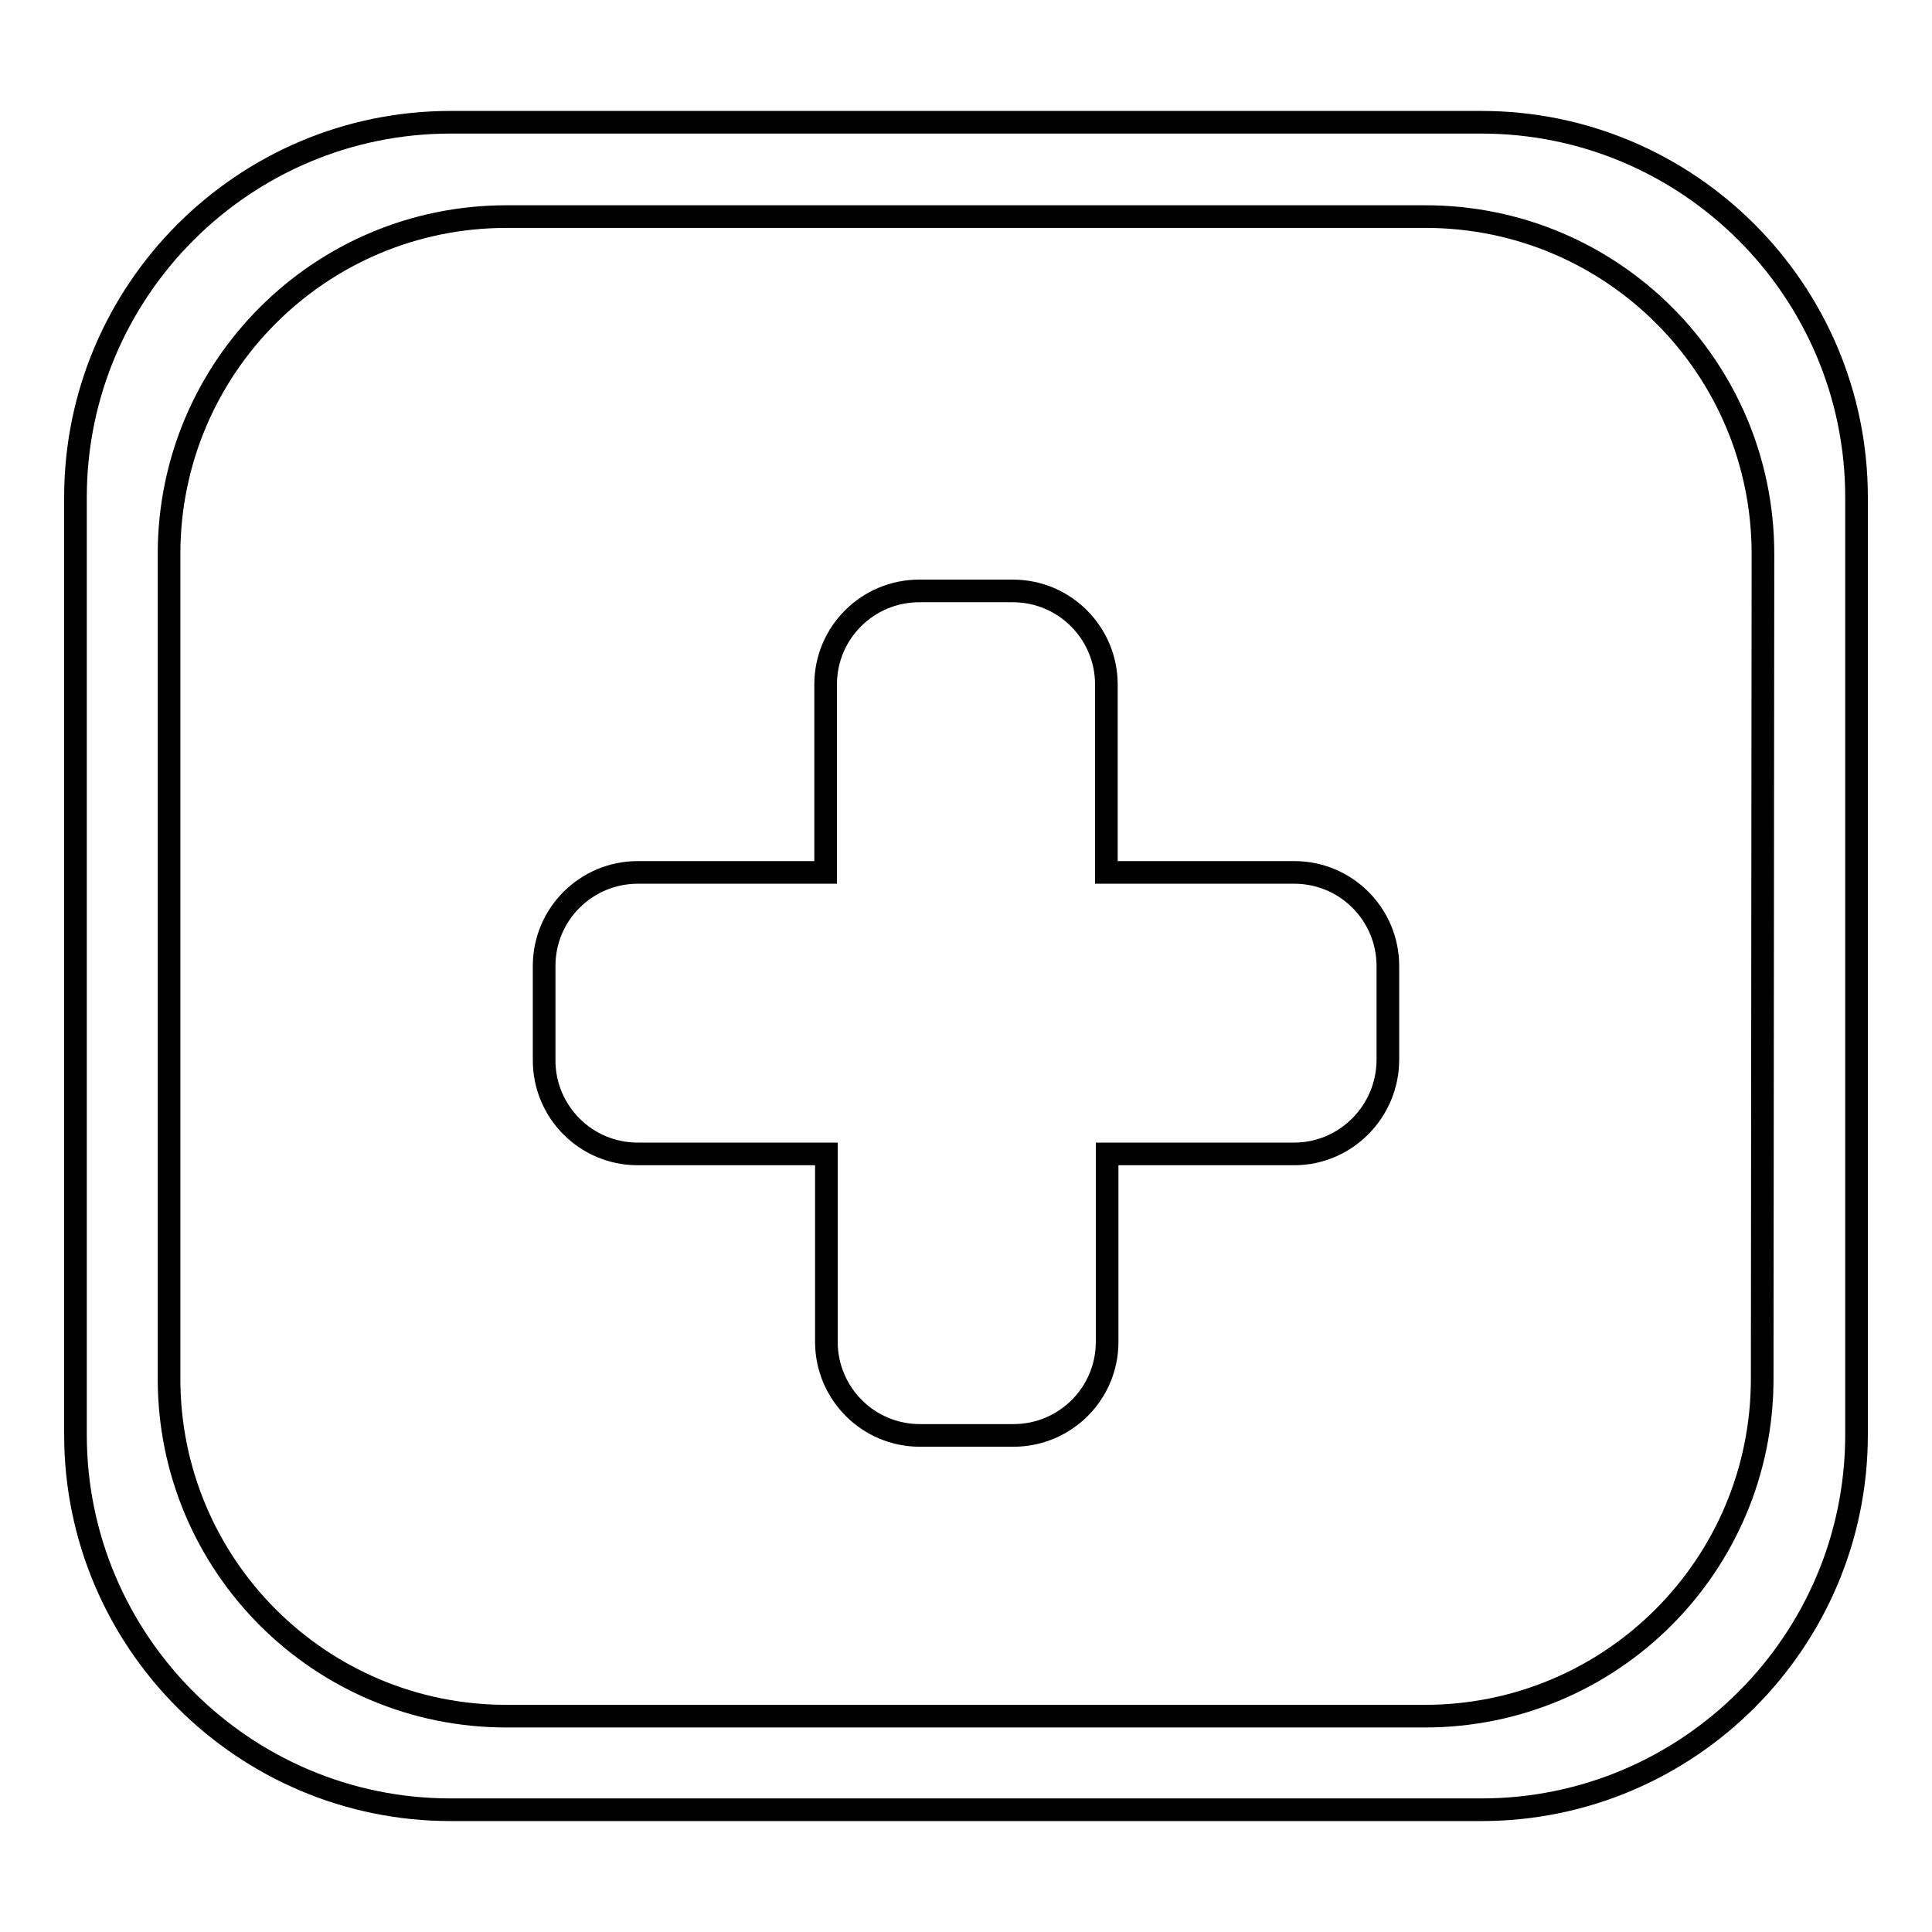 <?xml version="1.0" encoding="utf-8"?>
<!-- Svg Vector Icons : http://www.onlinewebfonts.com/icon -->
<!DOCTYPE svg PUBLIC "-//W3C//DTD SVG 1.1//EN" "http://www.w3.org/Graphics/SVG/1.1/DTD/svg11.dtd">
<svg version="1.1" xmlns="http://www.w3.org/2000/svg" xmlns:xlink="http://www.w3.org/1999/xlink" x="0px" y="0px" viewBox="0 0 256 256" enable-background="new 0 0 256 256" xml:space="preserve">
<g><g><path stroke-width="3" fill-opacity="0" stroke="#000000"  d="M196.3,239.8H59.7c-27.4,0-49.7-22.3-49.7-49.7V65.9c0-27.4,22.3-49.7,49.7-49.7h136.6c27.4,0,49.7,22.3,49.7,49.7v124.2C246,217.5,223.7,239.8,196.3,239.8z M233.6,73.4c0-24.7-20-44.7-44.7-44.7H67.1c-24.7,0-44.7,20-44.7,44.7v109.3c0,24.7,20,44.7,44.7,44.7h121.7c24.7,0,44.7-20,44.7-44.7L233.6,73.4L233.6,73.4z M171.5,152.9h-24.8v24.9c0,6.9-5.6,12.4-12.4,12.4h-12.4c-6.9,0-12.4-5.6-12.4-12.4v-24.9H84.5c-6.9,0-12.4-5.6-12.4-12.4V128c0-6.9,5.6-12.4,12.4-12.4h24.9V90.7c0-6.9,5.6-12.4,12.4-12.4h12.4c6.9,0,12.4,5.6,12.4,12.4v24.9h24.9c6.9,0,12.4,5.6,12.4,12.4v12.4C183.9,147.3,178.3,152.9,171.5,152.9z"/></g></g>
</svg>